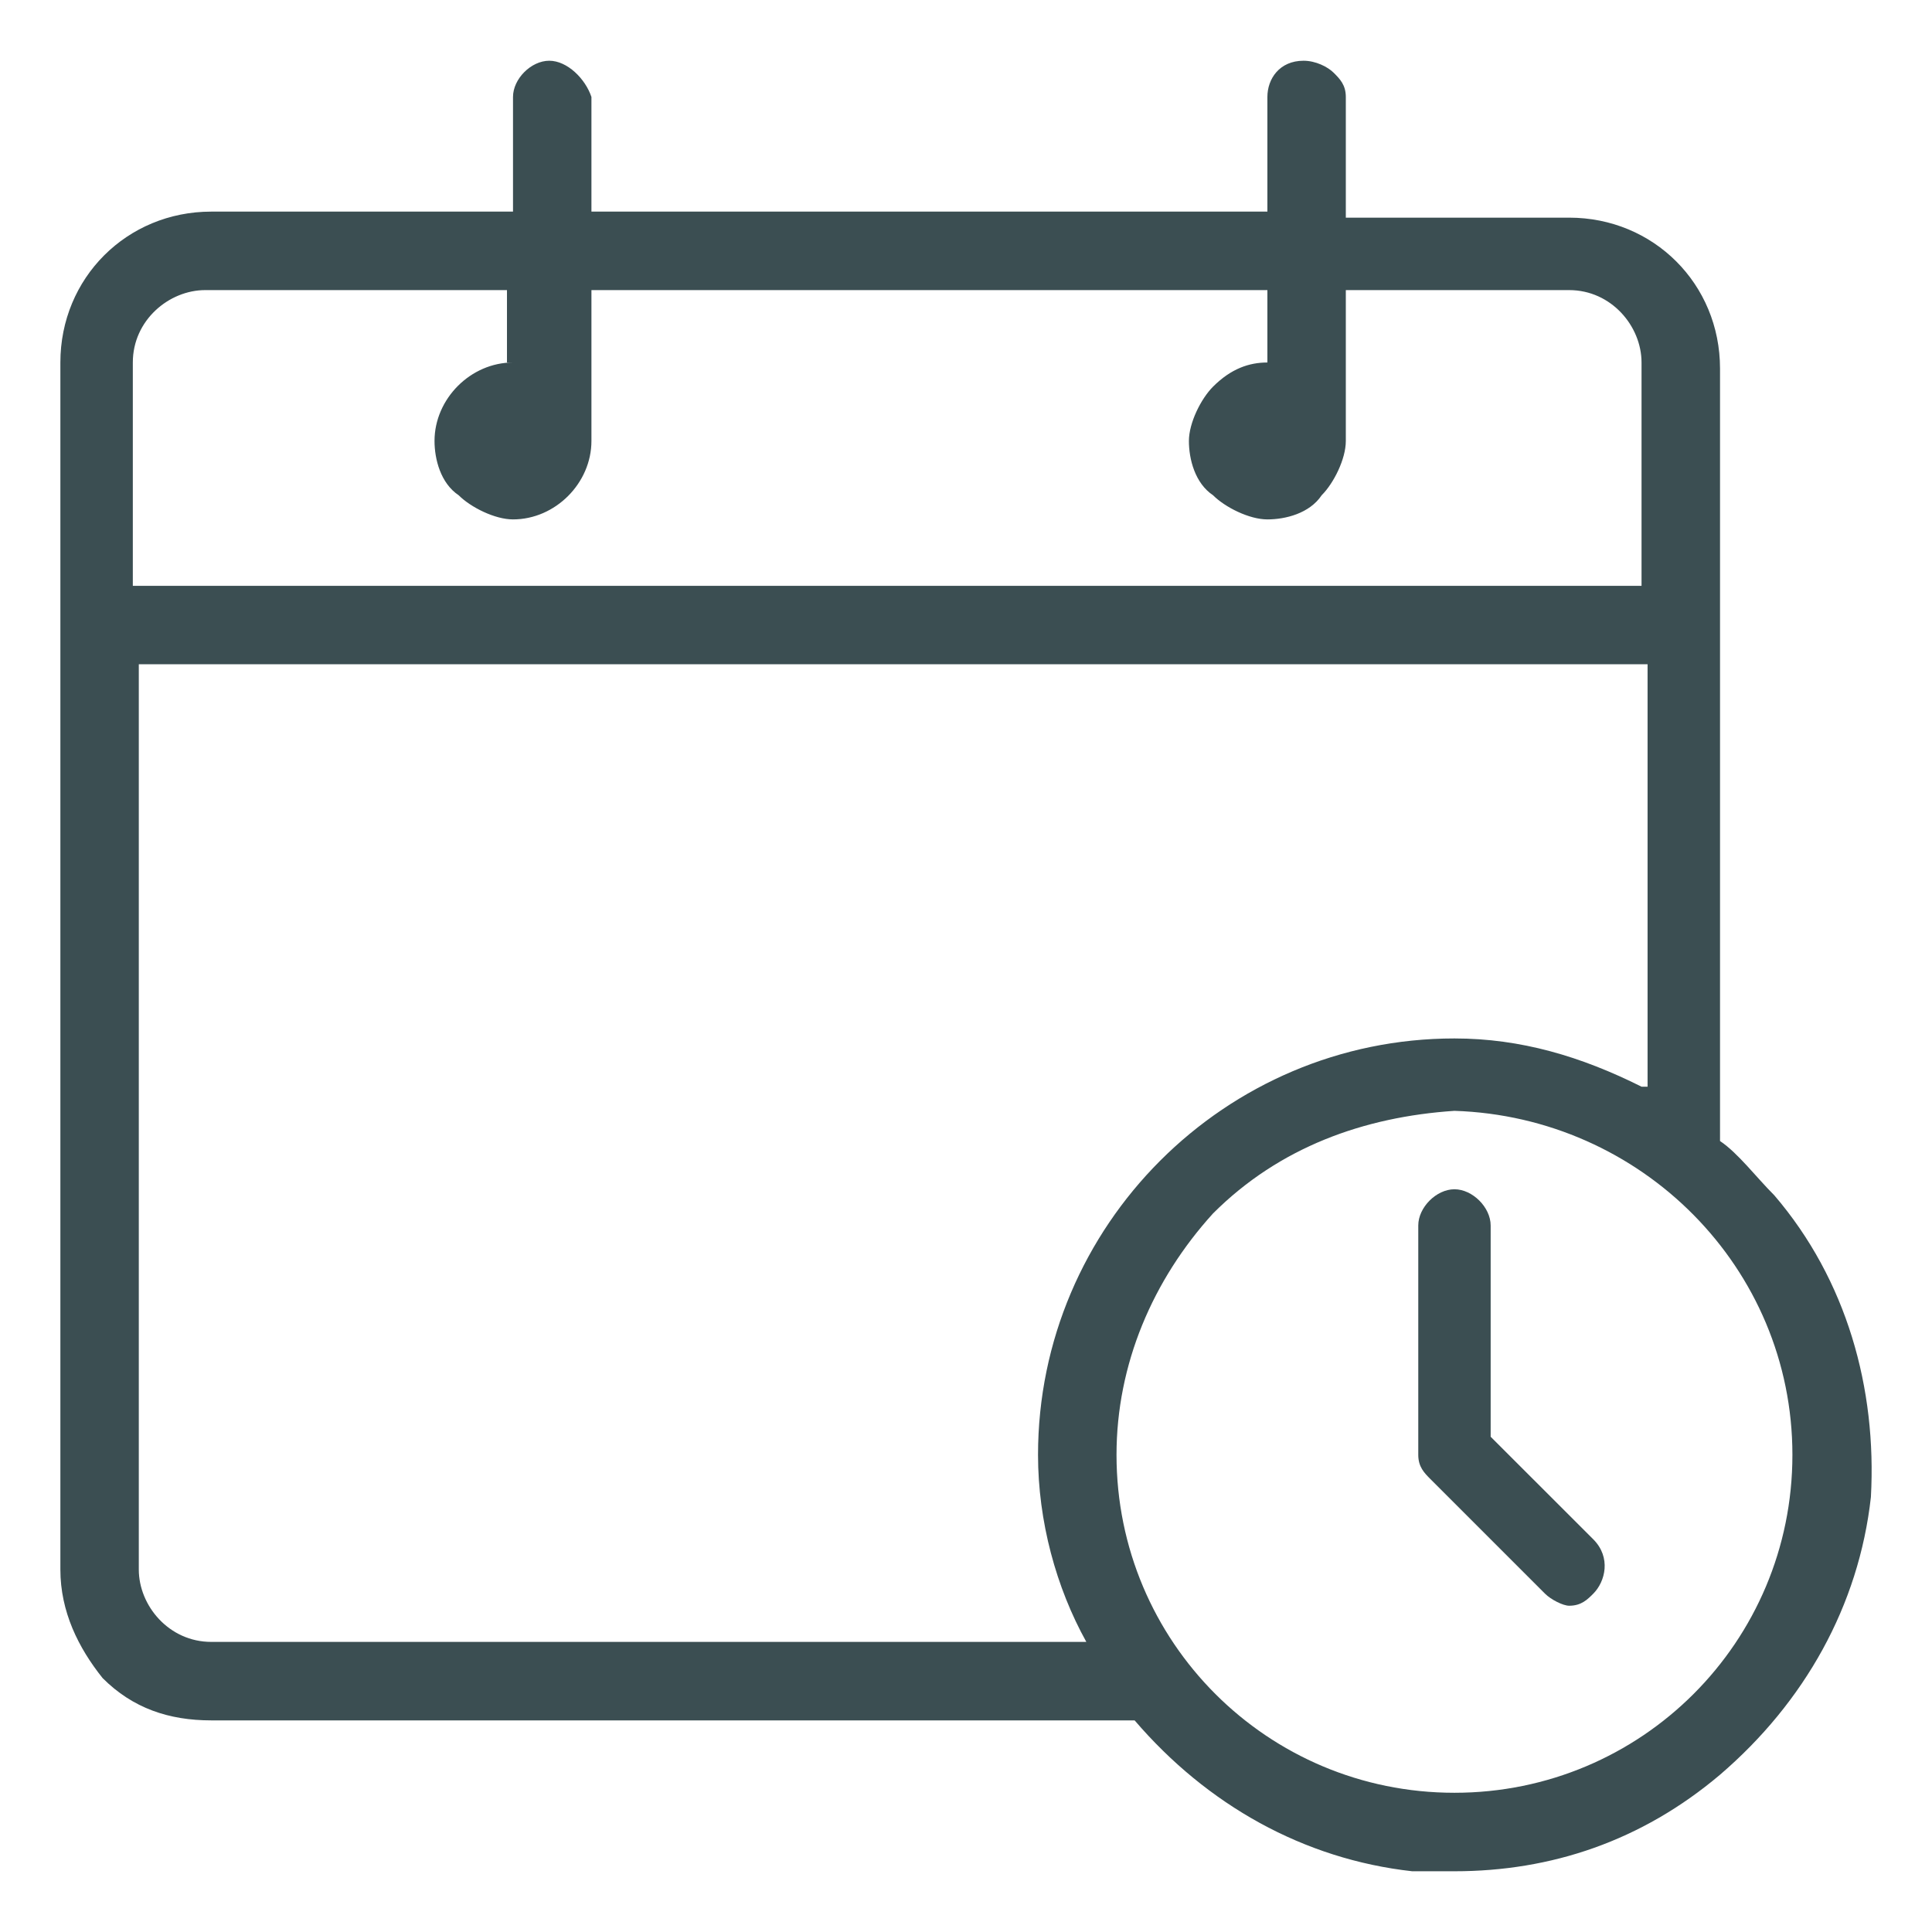 <svg width="32" height="32" viewBox="0 0 32 32" fill="none" xmlns="http://www.w3.org/2000/svg">
<path d="M29.388 19.798C29.088 19.499 28.788 19.099 28.489 18.899V6.104C28.489 4.705 27.389 3.605 25.99 3.605H22.291V1.606C22.291 1.406 22.191 1.306 22.091 1.206C21.991 1.106 21.791 1.006 21.591 1.006C21.192 1.006 20.992 1.306 20.992 1.606V3.505H9.796V1.606C9.696 1.306 9.397 1.006 9.097 1.006C8.797 1.006 8.497 1.306 8.497 1.606V3.505H3.499C2.1 3.505 1 4.605 1 6.004V25.996C1 26.696 1.3 27.295 1.7 27.795C2.2 28.295 2.799 28.495 3.499 28.495H18.793C19.992 29.894 21.591 30.794 23.391 30.994C23.591 30.994 23.89 30.994 24.09 30.994C25.69 30.994 27.189 30.494 28.489 29.395C29.888 28.195 30.788 26.596 30.988 24.796C31.087 22.997 30.588 21.198 29.388 19.798ZM27.189 17.999C26.19 17.499 25.19 17.2 24.09 17.2C20.292 17.2 17.193 20.298 17.193 24.097C17.193 25.196 17.493 26.296 17.993 27.195H3.499C2.799 27.195 2.299 26.596 2.299 25.996V11.002H27.289V17.999H27.189ZM29.688 24.097C29.688 27.195 27.189 29.694 24.09 29.694C20.992 29.694 18.493 27.195 18.493 24.097C18.493 22.597 19.093 21.198 20.092 20.098C21.192 18.999 22.591 18.499 24.09 18.399C27.189 18.499 29.688 20.998 29.688 24.097ZM8.497 6.004C7.797 6.004 7.197 6.604 7.197 7.304C7.197 7.603 7.297 8.003 7.597 8.203C7.797 8.403 8.197 8.603 8.497 8.603C9.197 8.603 9.796 8.003 9.796 7.304V4.805H20.992V6.004C20.692 6.004 20.392 6.104 20.092 6.404C19.892 6.604 19.692 7.004 19.692 7.304C19.692 7.603 19.792 8.003 20.092 8.203C20.292 8.403 20.692 8.603 20.992 8.603C21.292 8.603 21.691 8.503 21.891 8.203C22.091 8.003 22.291 7.603 22.291 7.304V4.805H25.99C26.689 4.805 27.189 5.404 27.189 6.004V9.703H2.2V6.004C2.2 5.304 2.799 4.805 3.399 4.805H8.397V6.004H8.497Z" fill="#3B4E52"/>
<path d="M24.69 23.797V20.298C24.69 19.998 24.39 19.698 24.09 19.698C23.791 19.698 23.491 19.998 23.491 20.298V24.097C23.491 24.297 23.591 24.396 23.691 24.497L25.59 26.396C25.69 26.496 25.89 26.596 25.99 26.596C26.19 26.596 26.29 26.496 26.39 26.396C26.589 26.196 26.689 25.796 26.39 25.496L24.69 23.797Z" fill="#3B4E52"/>
</svg>
